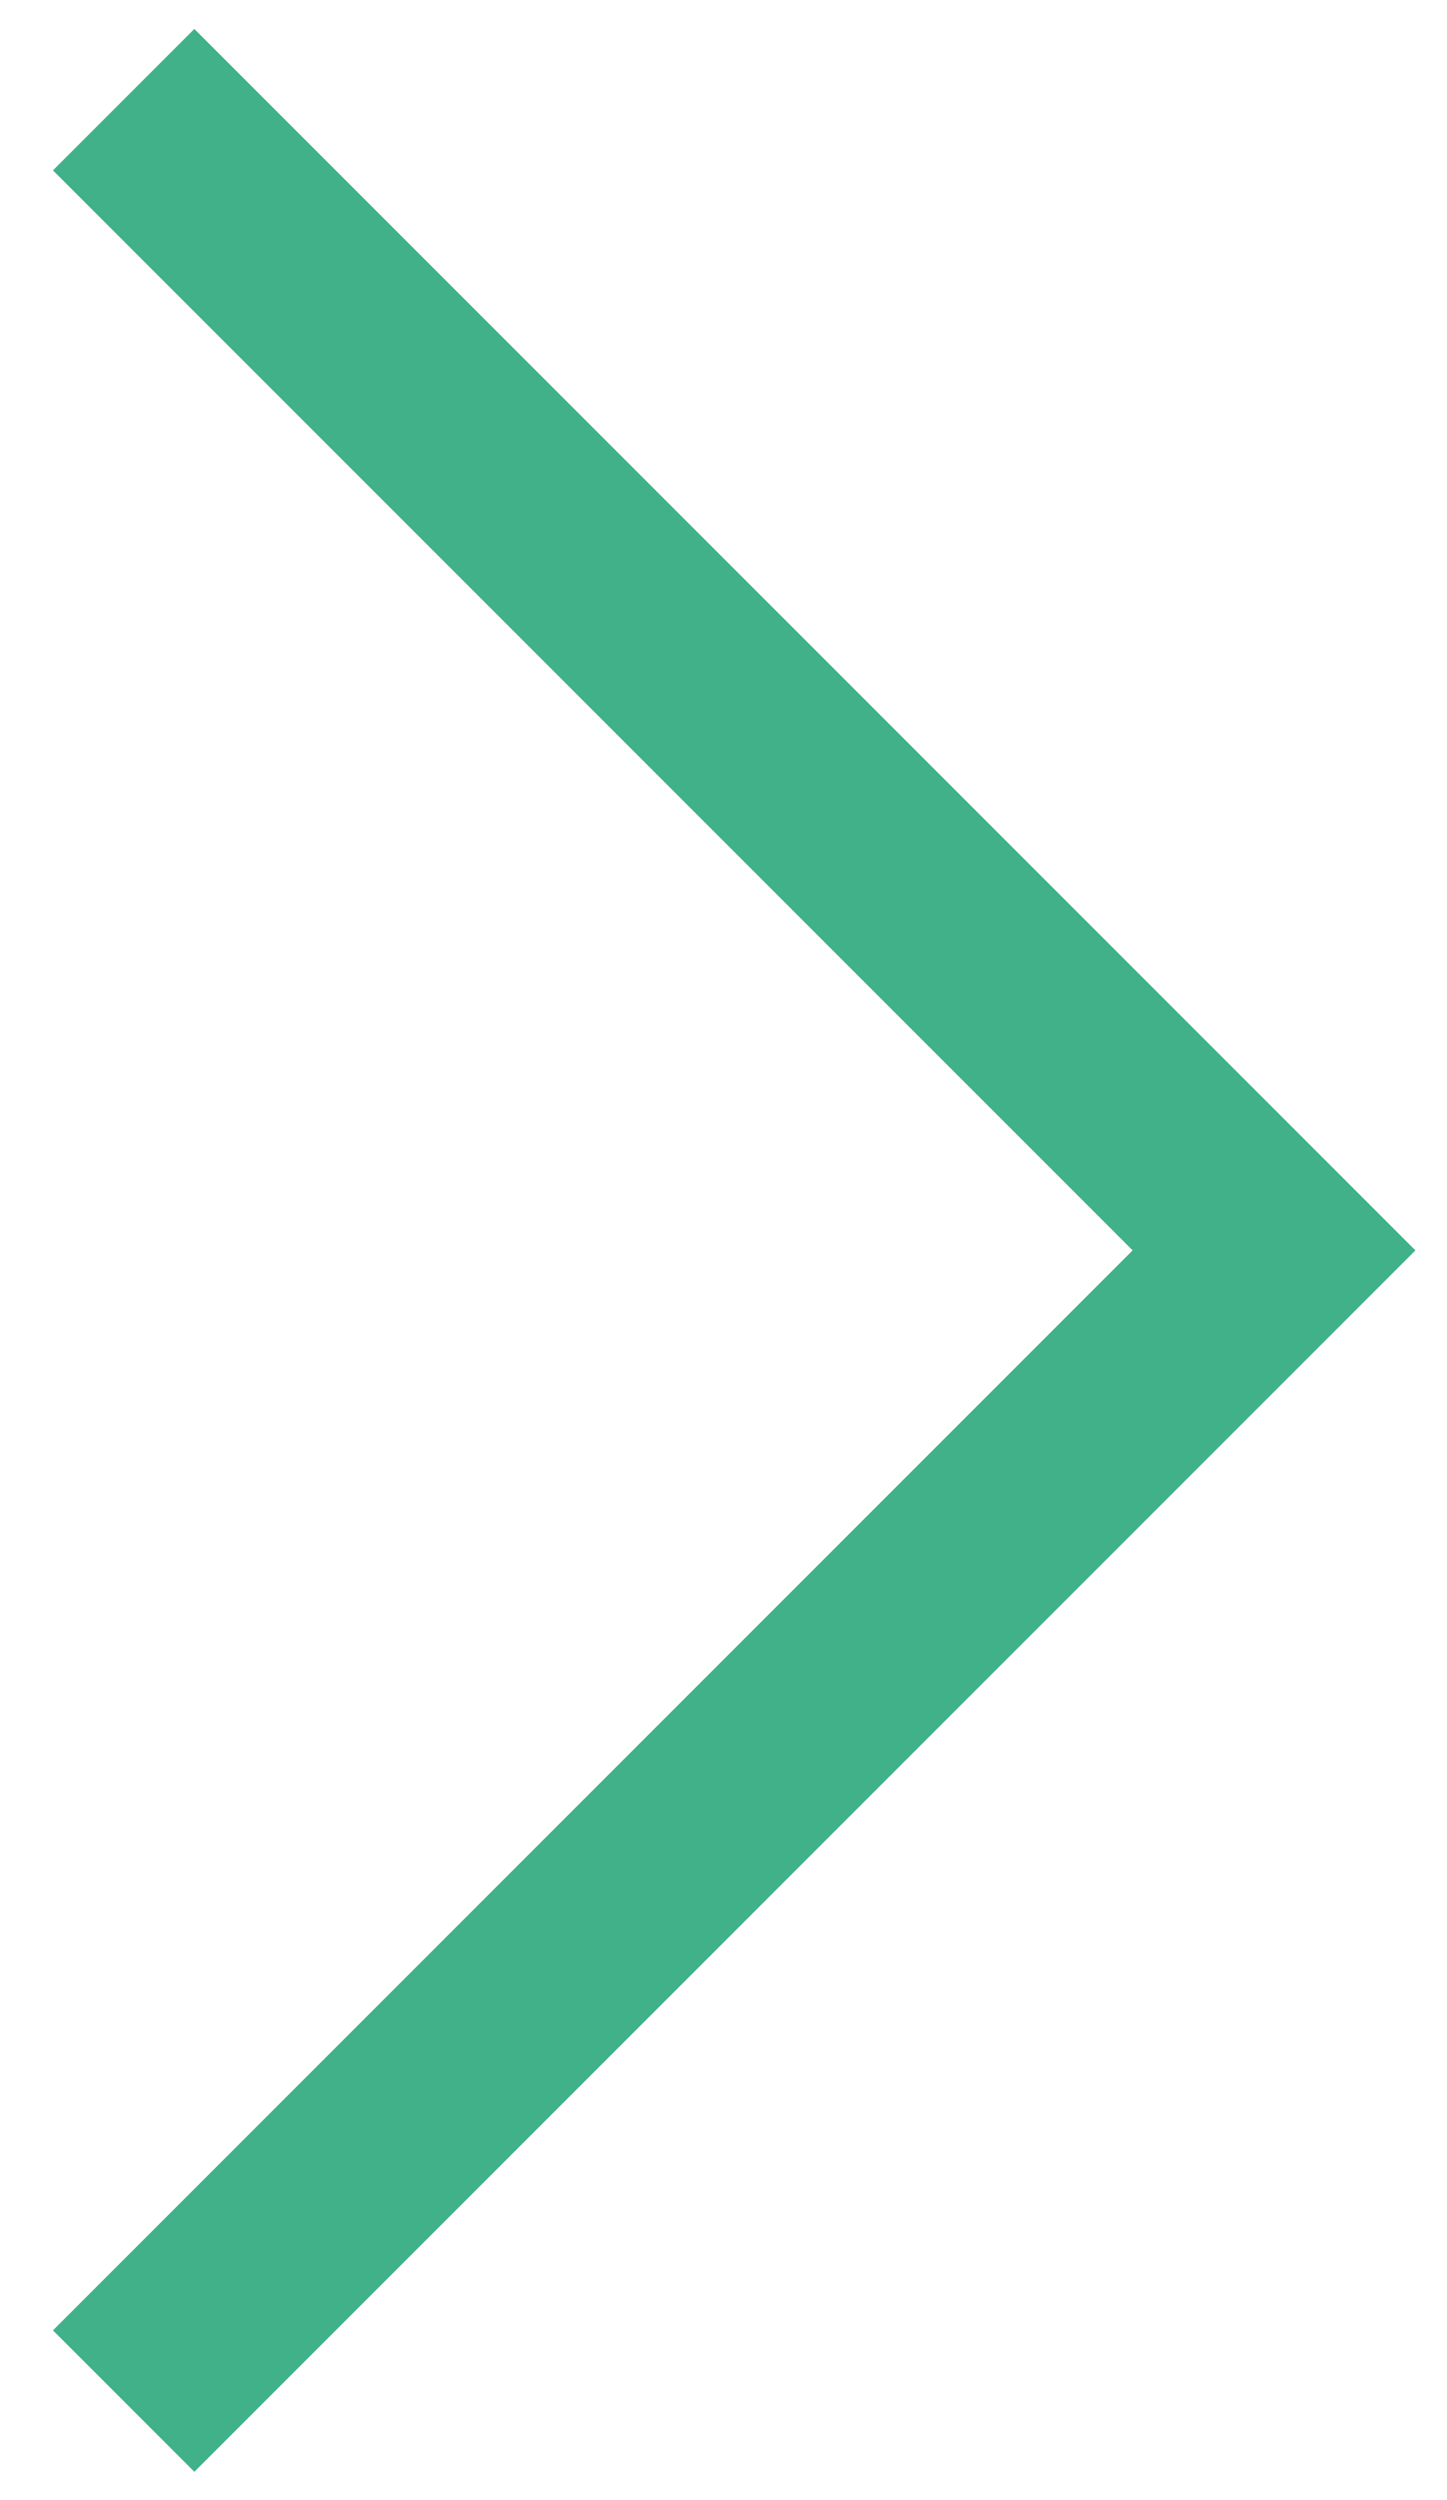 <svg width="22" height="38" viewBox="0 0 22 38" fill="none" xmlns="http://www.w3.org/2000/svg">
<path d="M1.88 36.495L19.37 19.005L1.88 1.515" stroke="#40B189" stroke-width="3.04" stroke-miterlimit="10"/>
</svg>
